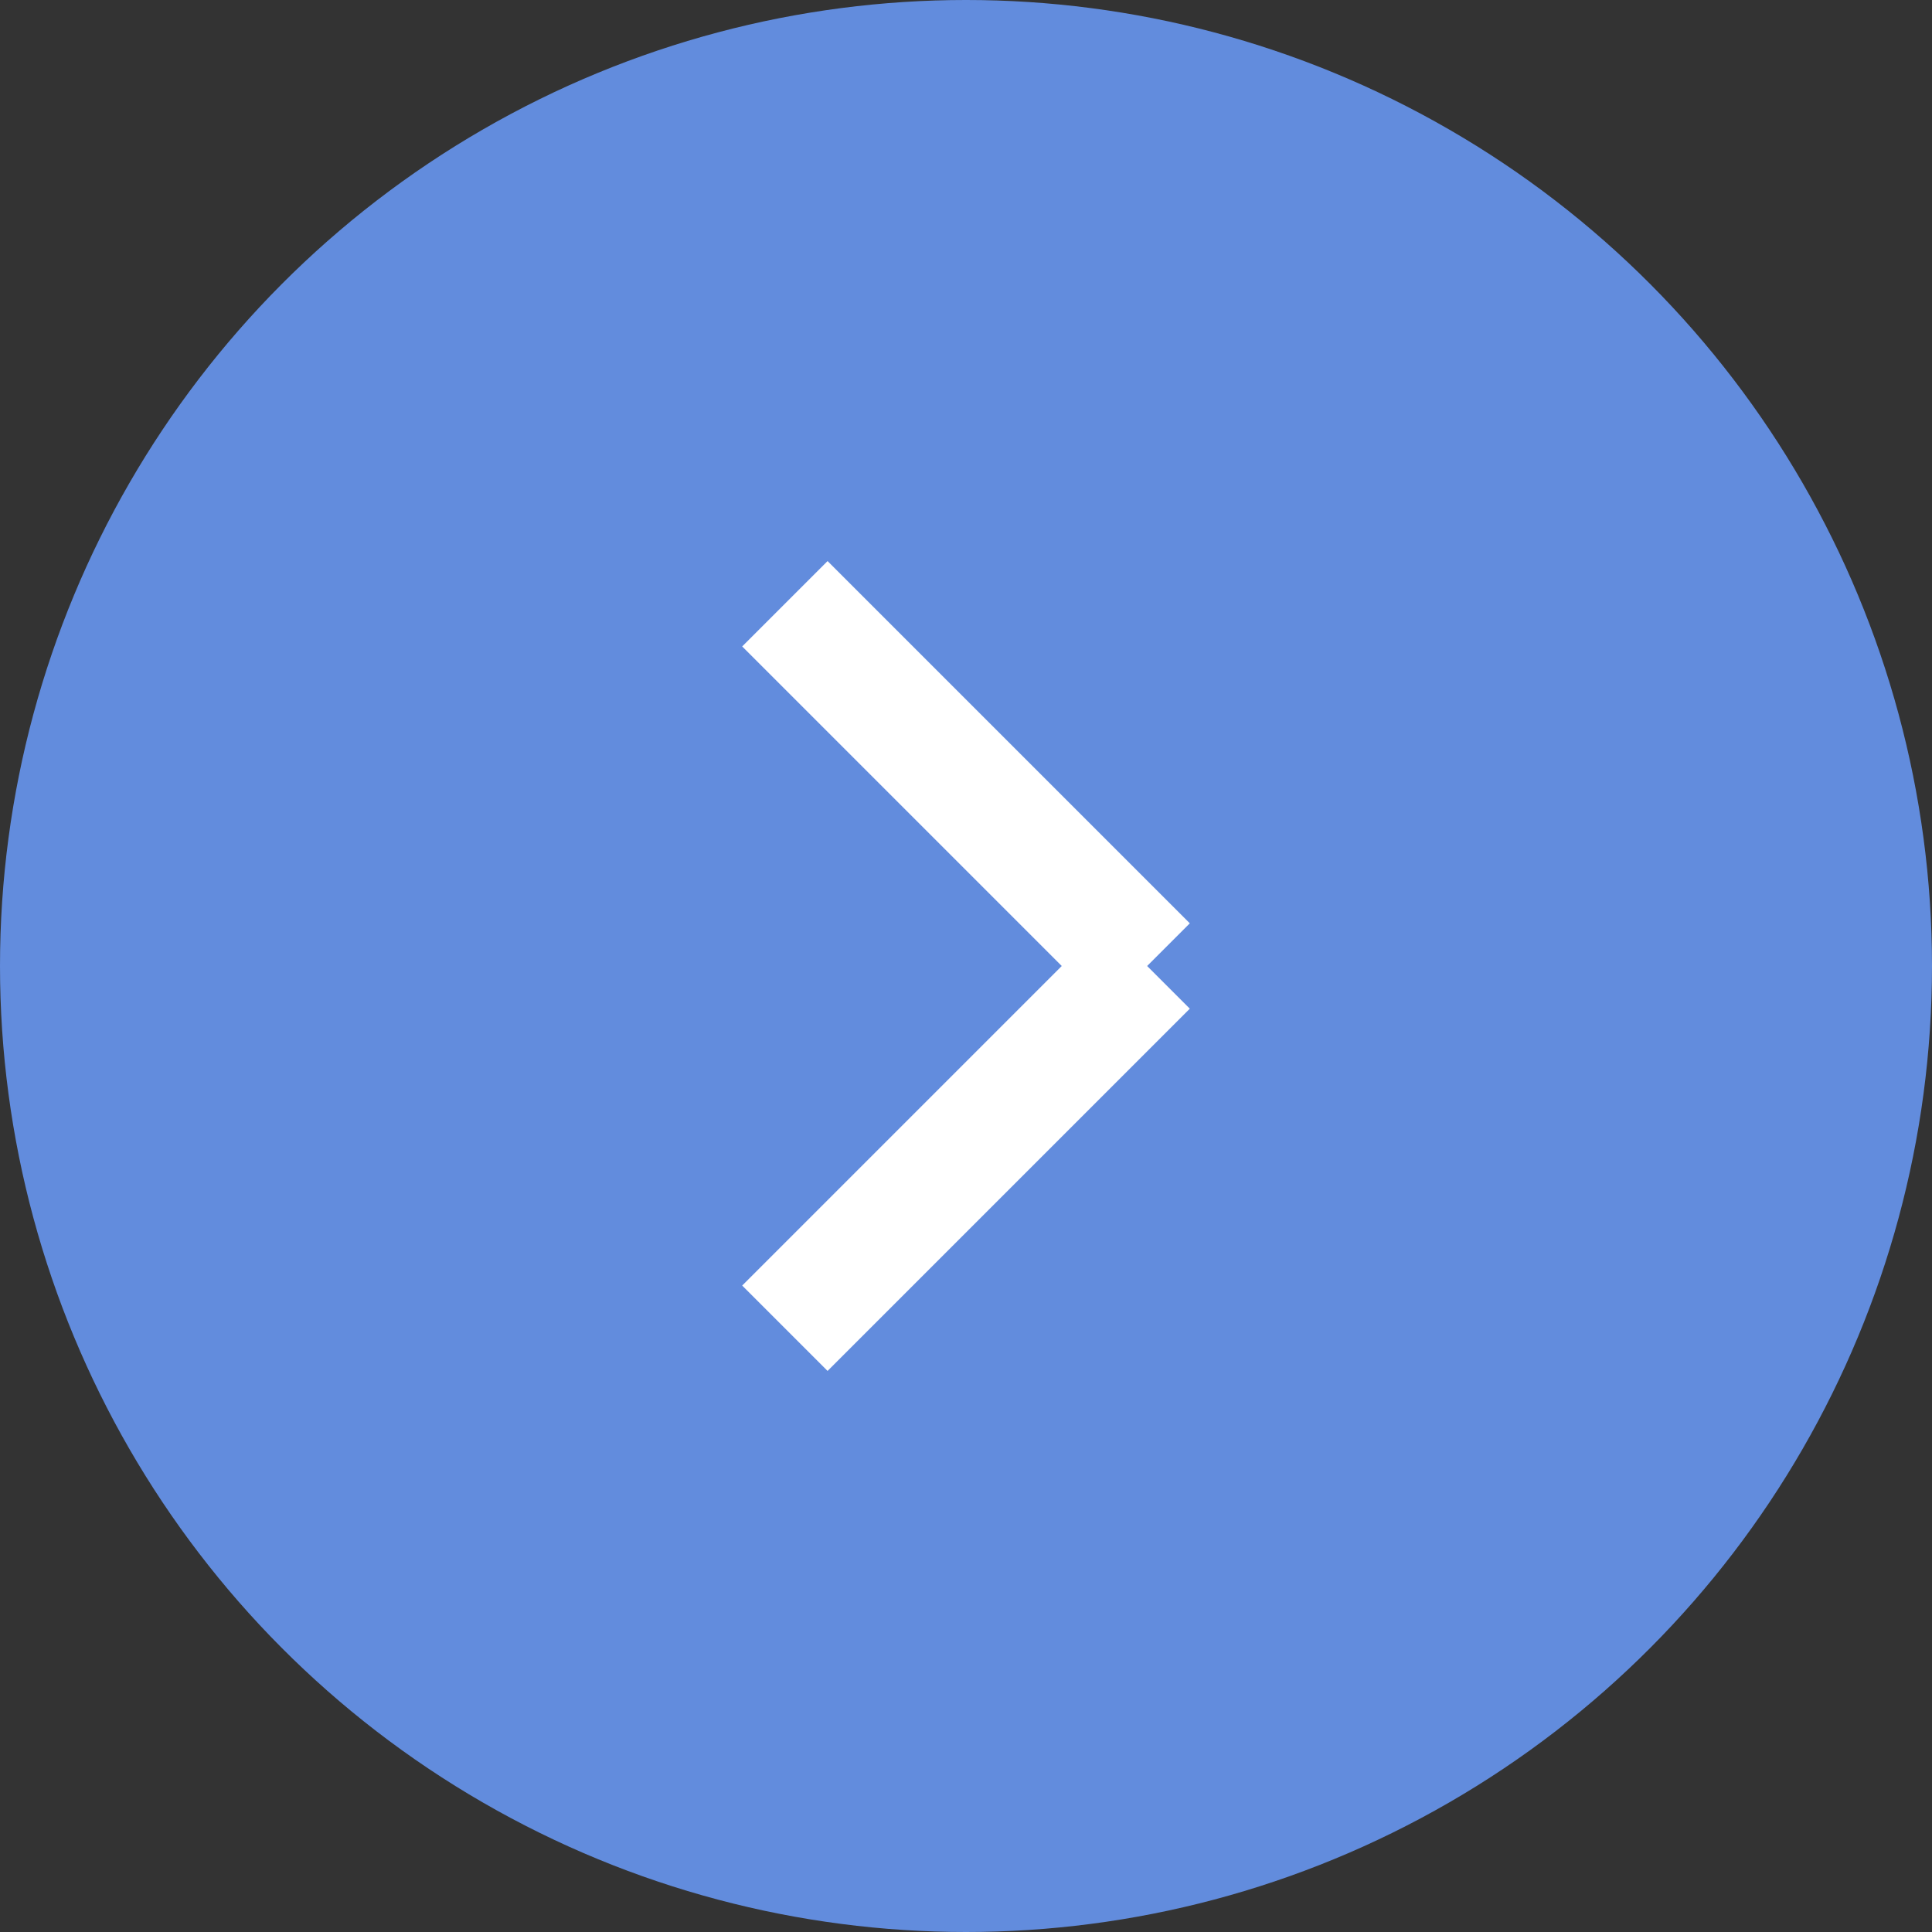 <svg xmlns="http://www.w3.org/2000/svg" width="32" height="32" viewBox="0 0 32 32">
  <rect x="0" y="0" width="32" height="32" fill="#333333" stroke="none"/>
  <g id="グループ_11478" data-name="グループ 11478" transform="translate(-124 -490)">
    <circle id="楕円形_25" data-name="楕円形 25" cx="16" cy="16" r="16" transform="translate(124 490)" fill="#628cdd"/>
    <g id="グループ_11476" data-name="グループ 11476" transform="translate(137 500)">
      <path id="線_1" data-name="線 1" d="M.707,6.707-.707,5.293l6-6L6.707.707Z" transform="translate(0 6)" fill="#fff"/>
      <path id="線_2" data-name="線 2" d="M5.293,6.707l-6-6L.707-.707l6,6Z" fill="#fff"/>
    </g>
  </g>
</svg>

